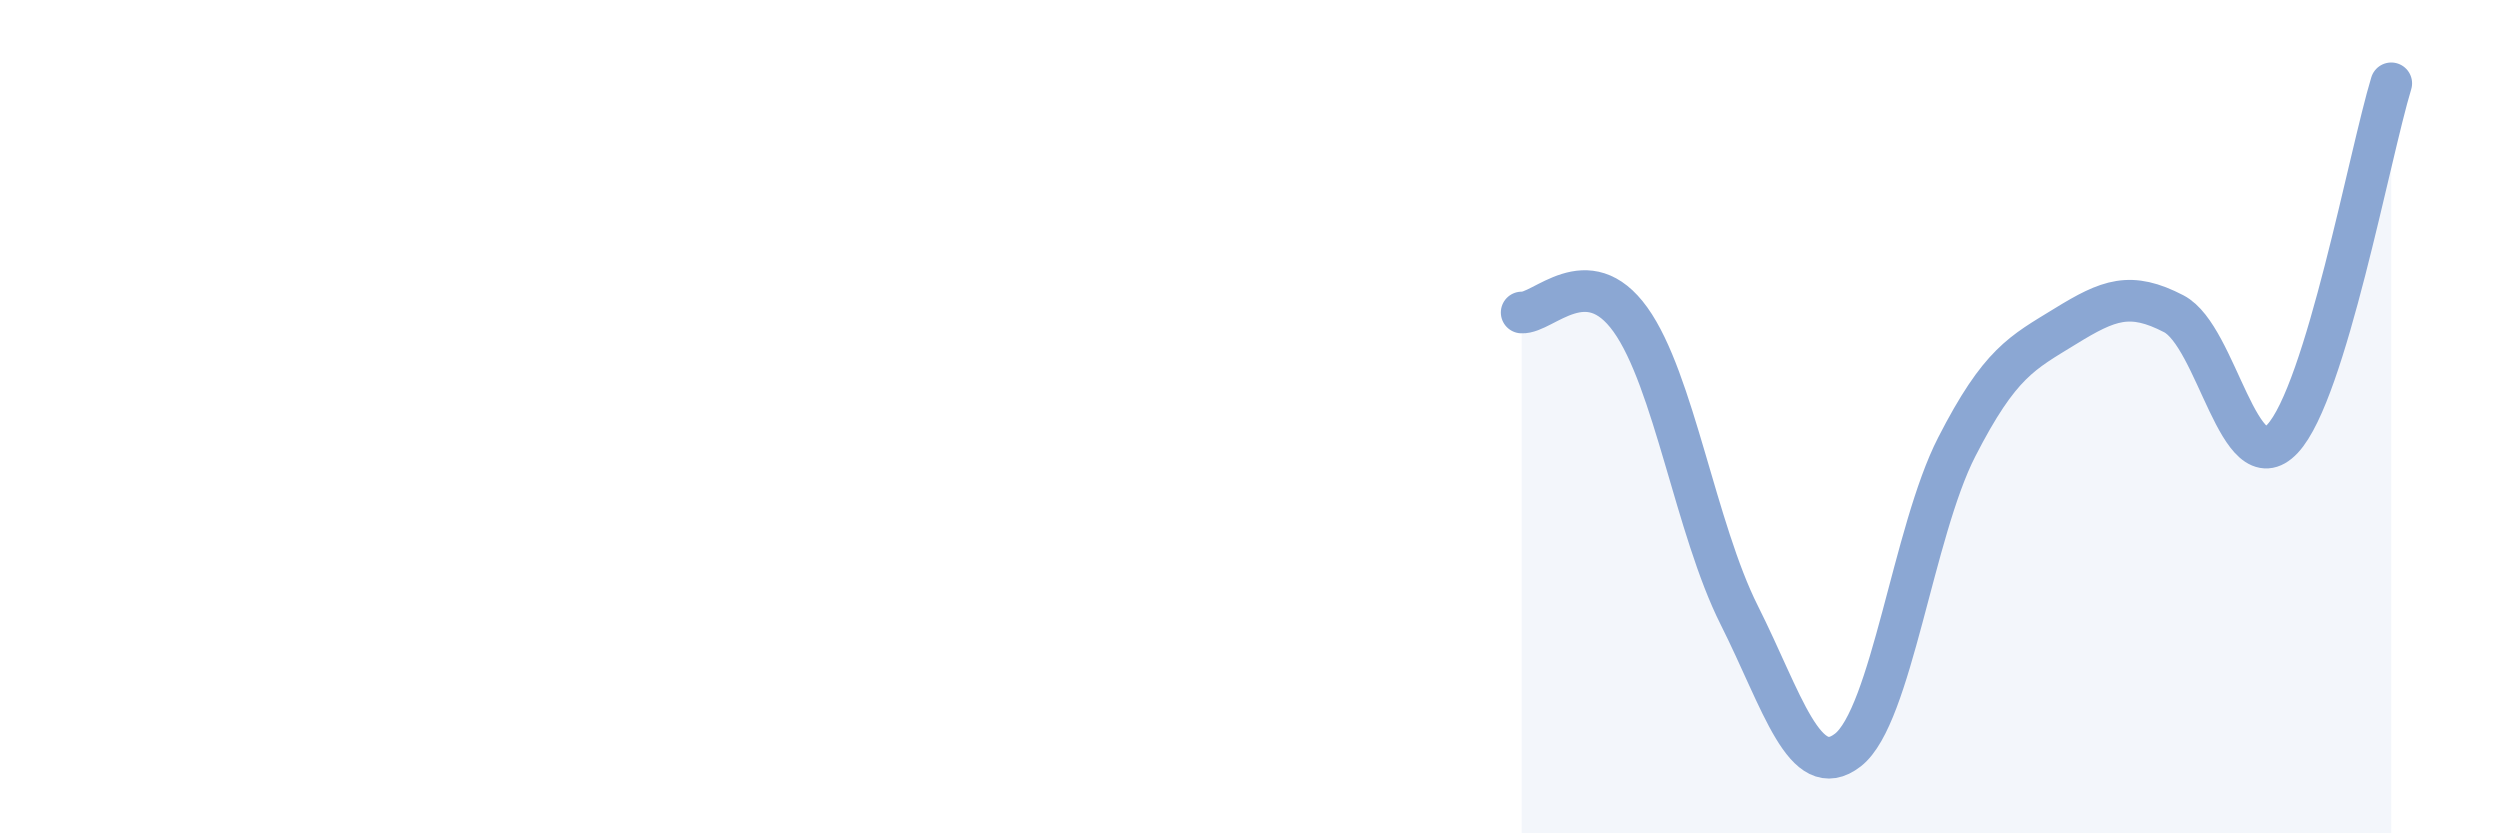
    <svg width="60" height="20" viewBox="0 0 60 20" xmlns="http://www.w3.org/2000/svg">
      <path
        d="M 36.52,7.5 C 37.04,7.53 38.09,6.22 39.13,7.67 C 40.17,9.12 40.7,12.69 41.74,14.76 C 42.78,16.83 43.31,18.81 44.35,18 C 45.39,17.19 45.92,12.76 46.96,10.73 C 48,8.7 48.53,8.47 49.57,7.83 C 50.61,7.19 51.13,6.99 52.17,7.53 C 53.21,8.07 53.74,11.64 54.78,10.53 C 55.82,9.42 56.87,3.71 57.39,2L57.39 20L36.52 20Z"
        fill="#8ba7d3"
        opacity="0.1"
        stroke-linecap="round"
        stroke-linejoin="round"
      />
      <path
        d="M 36.52,7.5 C 37.04,7.53 38.09,6.22 39.13,7.67 C 40.17,9.12 40.7,12.69 41.74,14.76 C 42.78,16.83 43.31,18.81 44.35,18 C 45.39,17.19 45.92,12.76 46.96,10.73 C 48,8.7 48.53,8.47 49.57,7.83 C 50.61,7.19 51.13,6.99 52.17,7.53 C 53.21,8.07 53.74,11.64 54.78,10.53 C 55.82,9.42 56.87,3.71 57.39,2"
        stroke="#8ba7d3"
        stroke-width="1"
        fill="none"
        stroke-linecap="round"
        stroke-linejoin="round"
      />
    </svg>
  